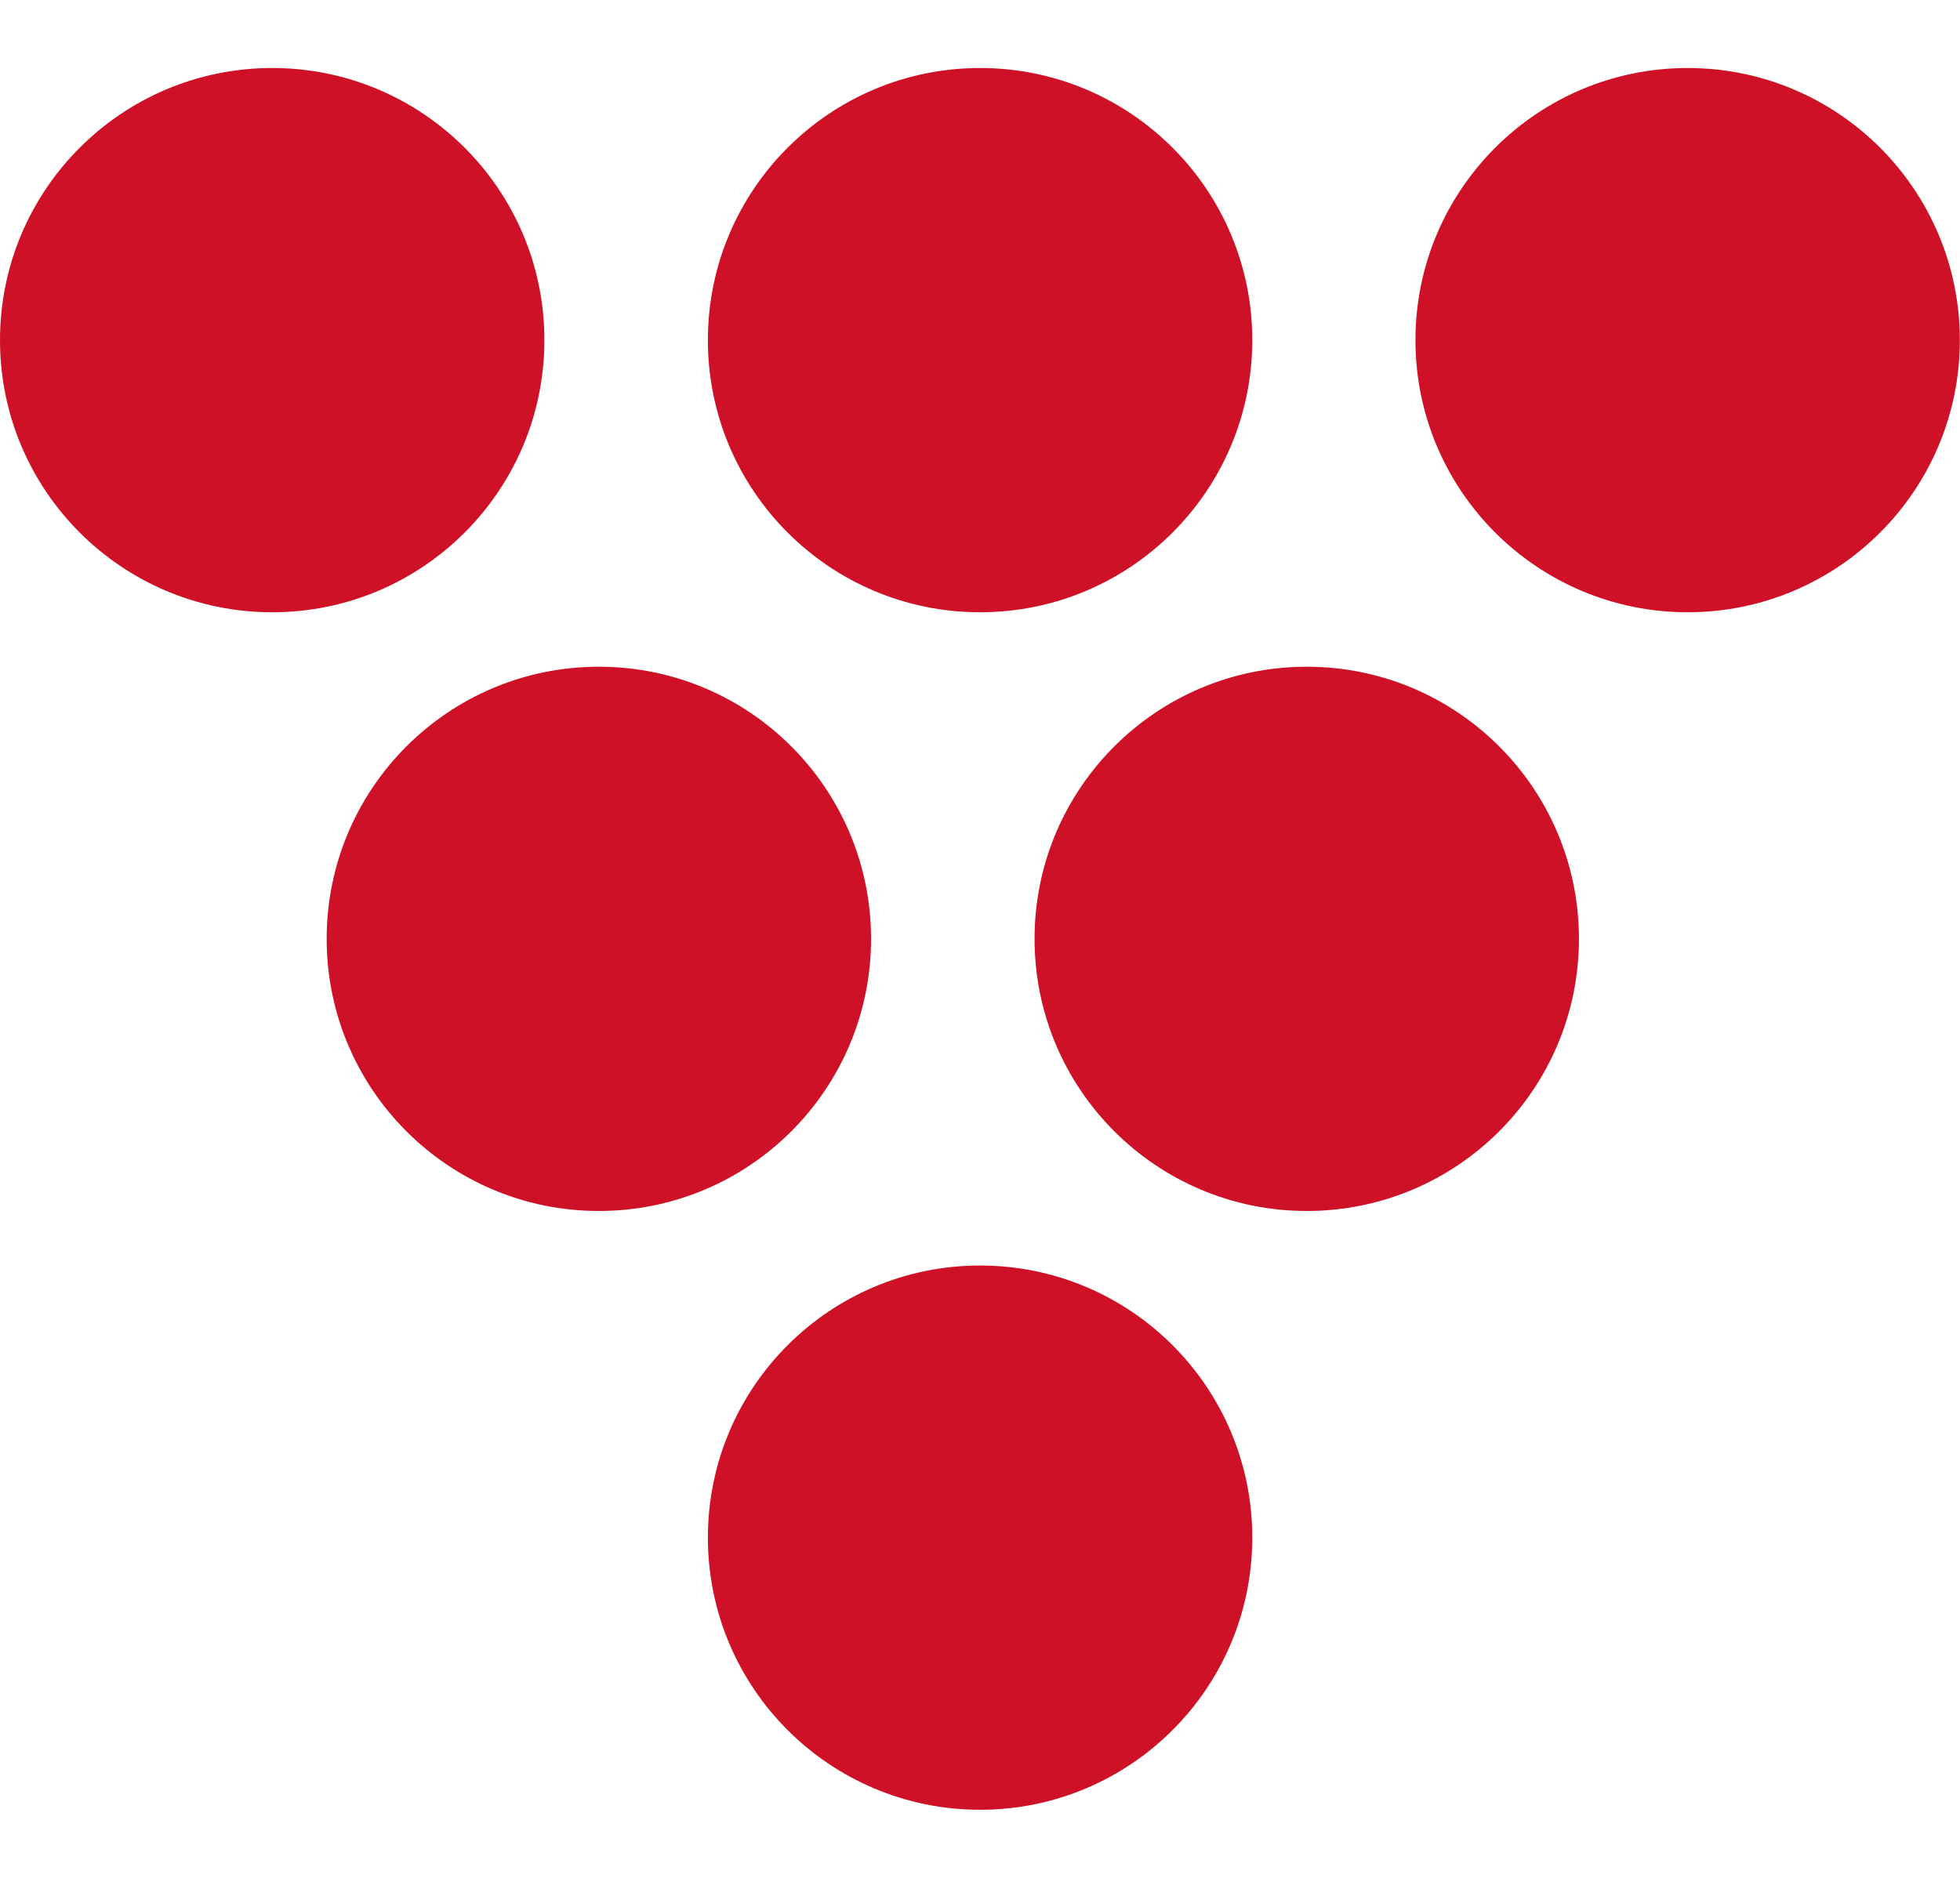 <svg width="24" height="23" viewBox="0 0 24 23" fill="none" xmlns="http://www.w3.org/2000/svg">
<circle cx="3.333" cy="4.166" r="3.333" fill="#CE1126"/>
<circle cx="12.001" cy="18.833" r="3.333" fill="#CE1126"/>
<circle cx="12.001" cy="4.166" r="3.333" fill="#CE1126"/>
<circle cx="7.333" cy="11.499" r="3.333" fill="#CE1126"/>
<circle cx="20.665" cy="4.166" r="3.333" fill="#CE1126"/>
<circle cx="16.001" cy="11.499" r="3.333" fill="#CE1126"/>
</svg>
